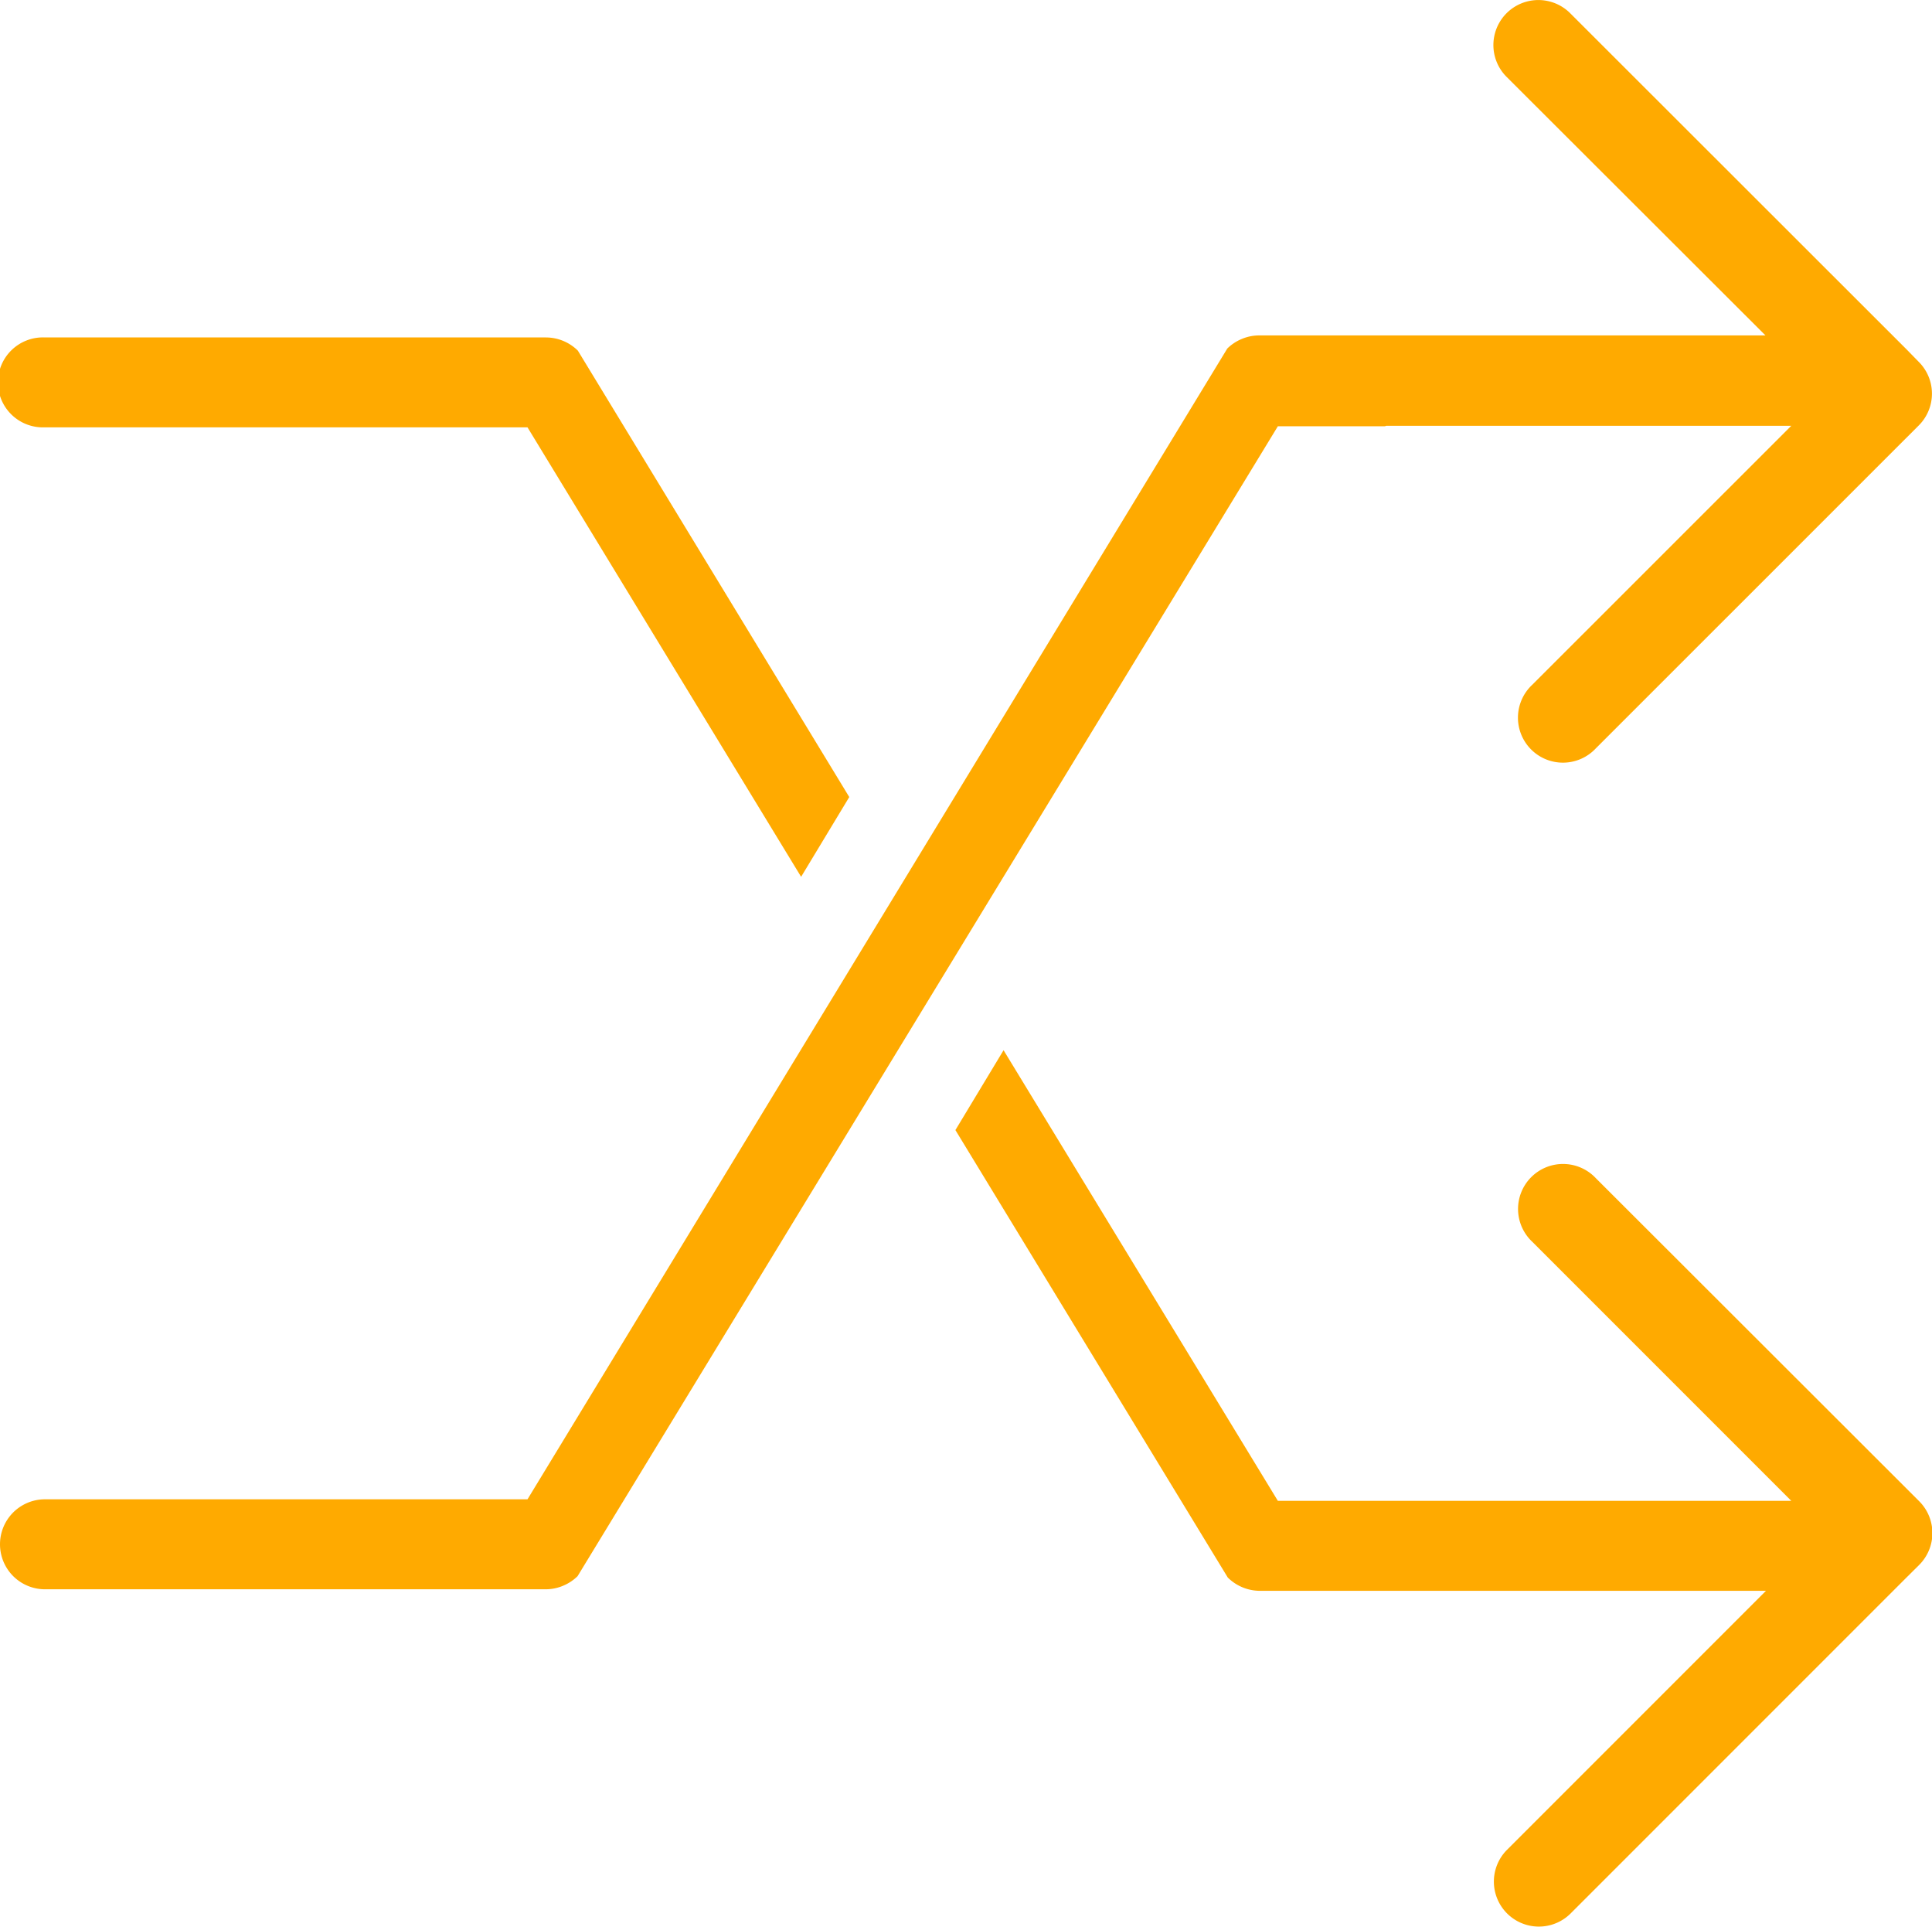 <svg id="shuffle-arrows-symbol" xmlns="http://www.w3.org/2000/svg" width="20.06" height="20" viewBox="0 0 20.06 20">
  <g id="Group_580" data-name="Group 580">
    <path id="Path_23987" data-name="Path 23987" d="M14.376,4.943c.009,0,.016,0,.025-.005h4.206L15.918,7.626a.467.467,0,1,0,.66.66L19.93,4.935a.466.466,0,0,0,0-.661L19.8,4.141h0L16.311.655a.467.467,0,0,0-.66.661L18.339,4h-5.13c-.014,0-.028,0-.043,0h-.085a.462.462,0,0,0-.178.036.468.468,0,0,0-.152.1L5.485,16.082H.475a.467.467,0,0,0,0,.934h5.2a.462.462,0,0,0,.178-.036.475.475,0,0,0,.152-.1L13.276,4.943Z" transform="translate(-0.008 -0.518)" fill="#fa0"/>
    <path id="Path_23988" data-name="Path 23988" d="M179.257,191.551a.467.467,0,1,0-.66.66l2.688,2.688h-4.206c-.009,0-.016,0-.025,0h-1.1l-2.848-4.678-.5.829,2.828,4.645a.476.476,0,0,0,.331.138h.085c.014,0,.029,0,.043,0h5.129l-2.688,2.688a.467.467,0,1,0,.66.661l3.485-3.485h0l.134-.133a.467.467,0,0,0,0-.661Z" transform="translate(-162.686 -179.319)" fill="#fa0"/>
    <path id="Path_23989" data-name="Path 23989" d="M.467,62.426h5.01l2.841,4.666.5-.828L6,61.63a.473.473,0,0,0-.331-.137H.467a.467.467,0,1,0,0,.933Z" transform="translate(0 -57.99)" fill="#fa0"/>
  </g>
</svg>
